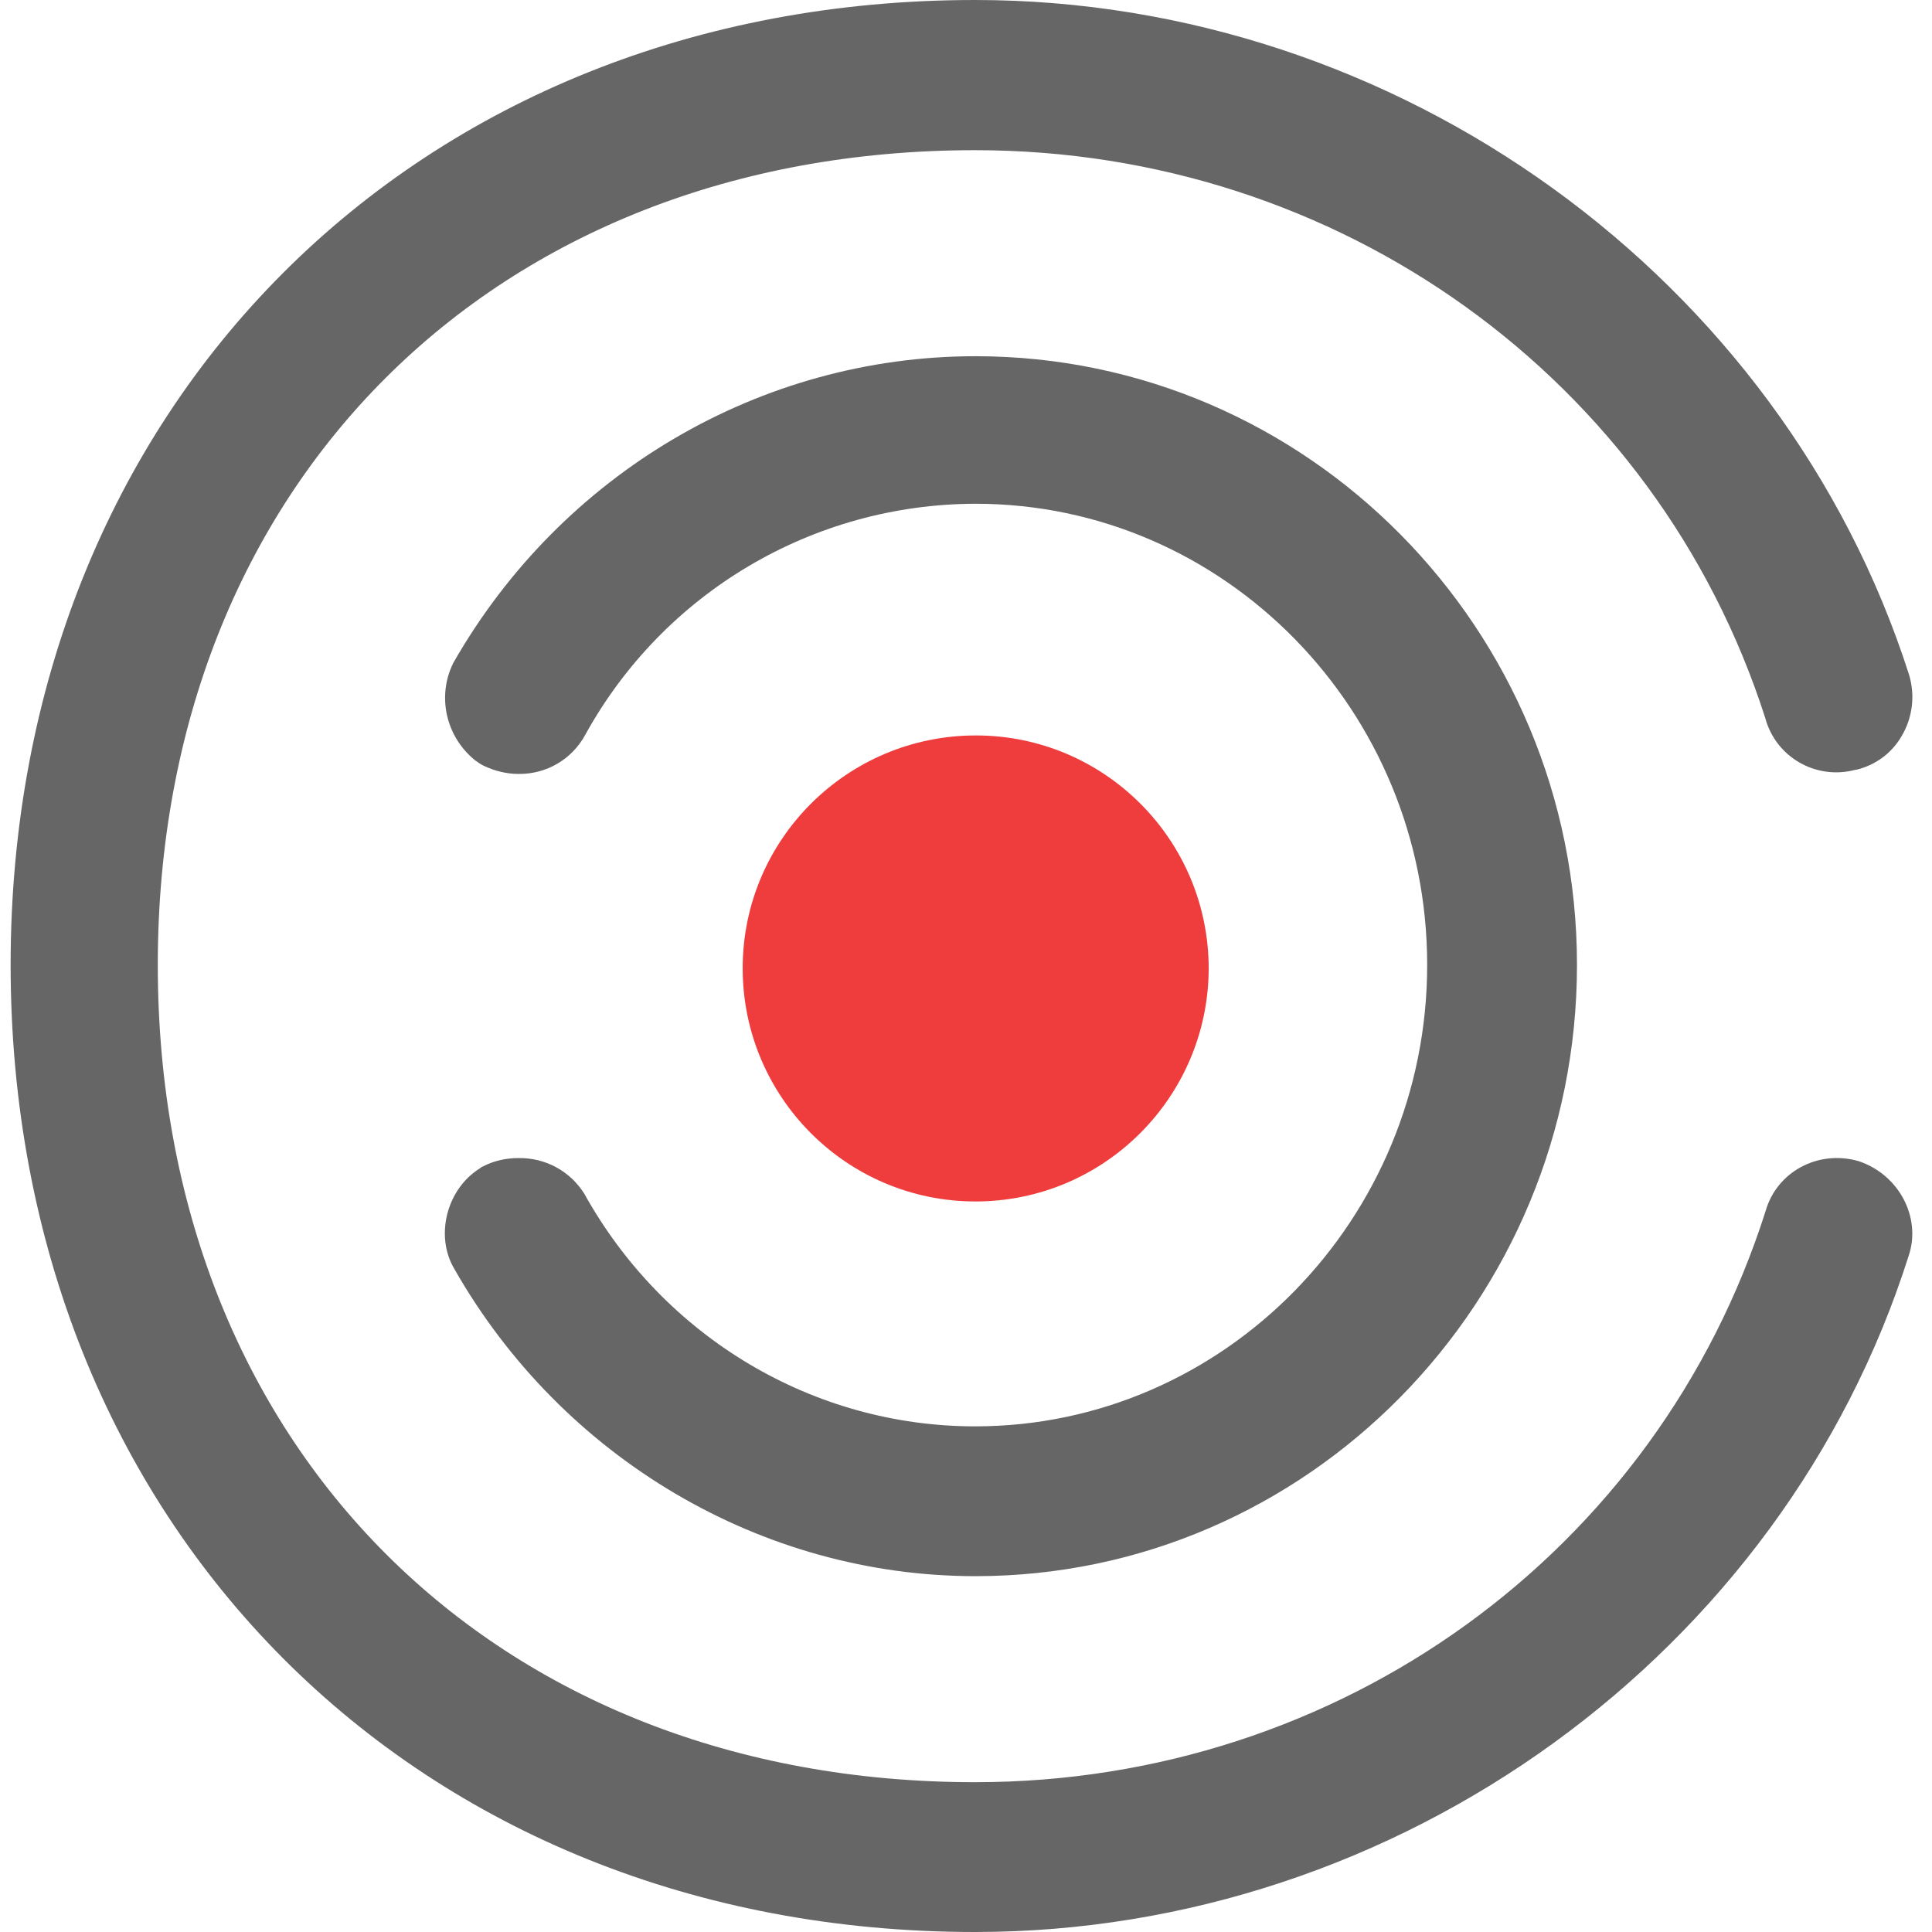 <?xml version="1.0" encoding="utf-8"?>
<!-- Generator: Adobe Illustrator 25.2.1, SVG Export Plug-In . SVG Version: 6.00 Build 0)  -->
<svg version="1.1" id="Ebene_1" xmlns="http://www.w3.org/2000/svg" xmlns:xlink="http://www.w3.org/1999/xlink" x="0px" y="0px"
	 width="512px" height="512px" viewBox="0 0 512 512" style="enable-background:new 0 0 512 512;" xml:space="preserve">
<style type="text/css">
	.st0{fill:#666666;}
	.st1{fill:#EF3D3E;}
</style>
<g id="Favicon" transform="translate(-4.184 0)">
	<path id="Pfad_59" class="st0" d="M262.6,378c-42.8,0-82.4-23.5-103.6-61.7c-3.8-6-10.3-9.5-17.4-9.4c-3.3,0-6.5,0.7-9.4,2.2
		c-0.3,0.1-0.6,0.3-0.8,0.5c-8.9,5.5-12,18-6.8,26.7c28.6,50.2,81.5,81.4,138.1,81.4c87.9,0,159.4-72.7,159.4-162
		c0-89-71.5-161.3-159.4-161.3c-56.9,0-109.7,31-138.4,81.3c-4.4,8.9-1.9,19.6,5.8,25.8c0.7,0.5,1.4,1,2.2,1.4
		c2.9,1.4,6.1,2.2,9.3,2.2c7.4,0.1,14.2-3.9,17.7-10.4c20.8-37.7,60.3-61.1,103.4-61.2c66,0,119.7,54.8,119.7,122.2
		S328.6,378,262.6,378"/>
	<path id="Pfad_60" class="st0" d="M496.7,307.7c-10.9-3.1-21.7,3-24.6,13.2c-28.8,90.6-113,151.4-209.5,151.4
		c-127.5,0-216.6-89-216.6-216.6c0-127.1,89-215.9,216.6-215.9c96.4,0,180.6,60.6,209.4,150.5c2.8,10.4,13.5,16.5,23.9,13.7
		c0.1,0,0.1,0,0.2,0c5-1.2,9.3-4.3,11.9-8.7c3-4.9,3.8-10.9,2.1-16.5C476.4,73.5,374.6,0,262.6,0C114.5,0,7,107.5,7,255.7
		C7,404.2,114.5,512,262.6,512c112.3,0,214-73.8,247.4-179.2C513.4,322.7,507.5,311.3,496.7,307.7"/>
	<path id="Pfad_61" class="st1" d="M262.7,318.4c-34.1,0-61.7-27.7-61.7-61.8s27.7-61.7,61.8-61.7s61.7,27.7,61.7,61.8
		C324.4,290.7,296.8,318.4,262.7,318.4"/>
</g>
</svg>
